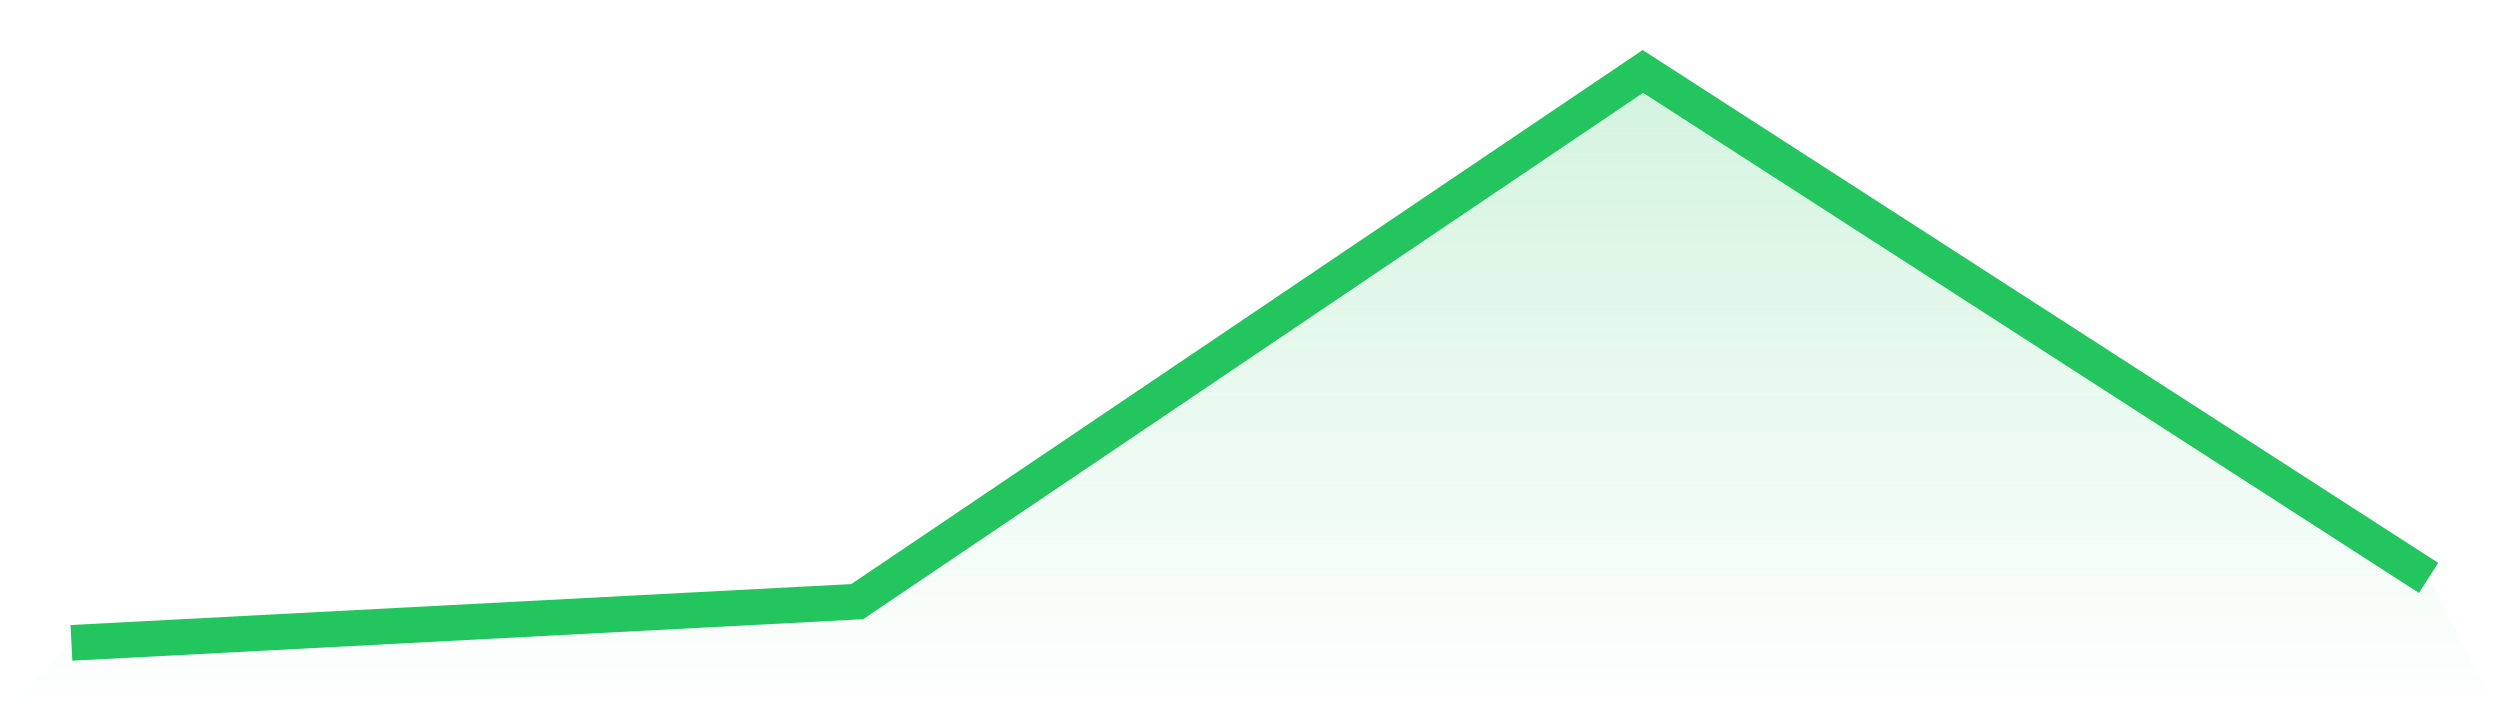 <svg viewBox="0 0 140 40" xmlns="http://www.w3.org/2000/svg">
<defs>
<linearGradient id="gradient" x1="0" x2="0" y1="0" y2="1">
<stop offset="0%" stop-color="#22c55e" stop-opacity="0.2"/>
<stop offset="100%" stop-color="#22c55e" stop-opacity="0"/>
</linearGradient>
</defs>
<path d="M4,36 L4,36 L48,33.692 L92,4 L136,32.363 L140,40 L0,40 z" fill="url(#gradient)"/>
<path d="M4,36 L4,36 L48,33.692 L92,4 L136,32.363" fill="none" stroke="#22c55e" stroke-width="2"/>
</svg>